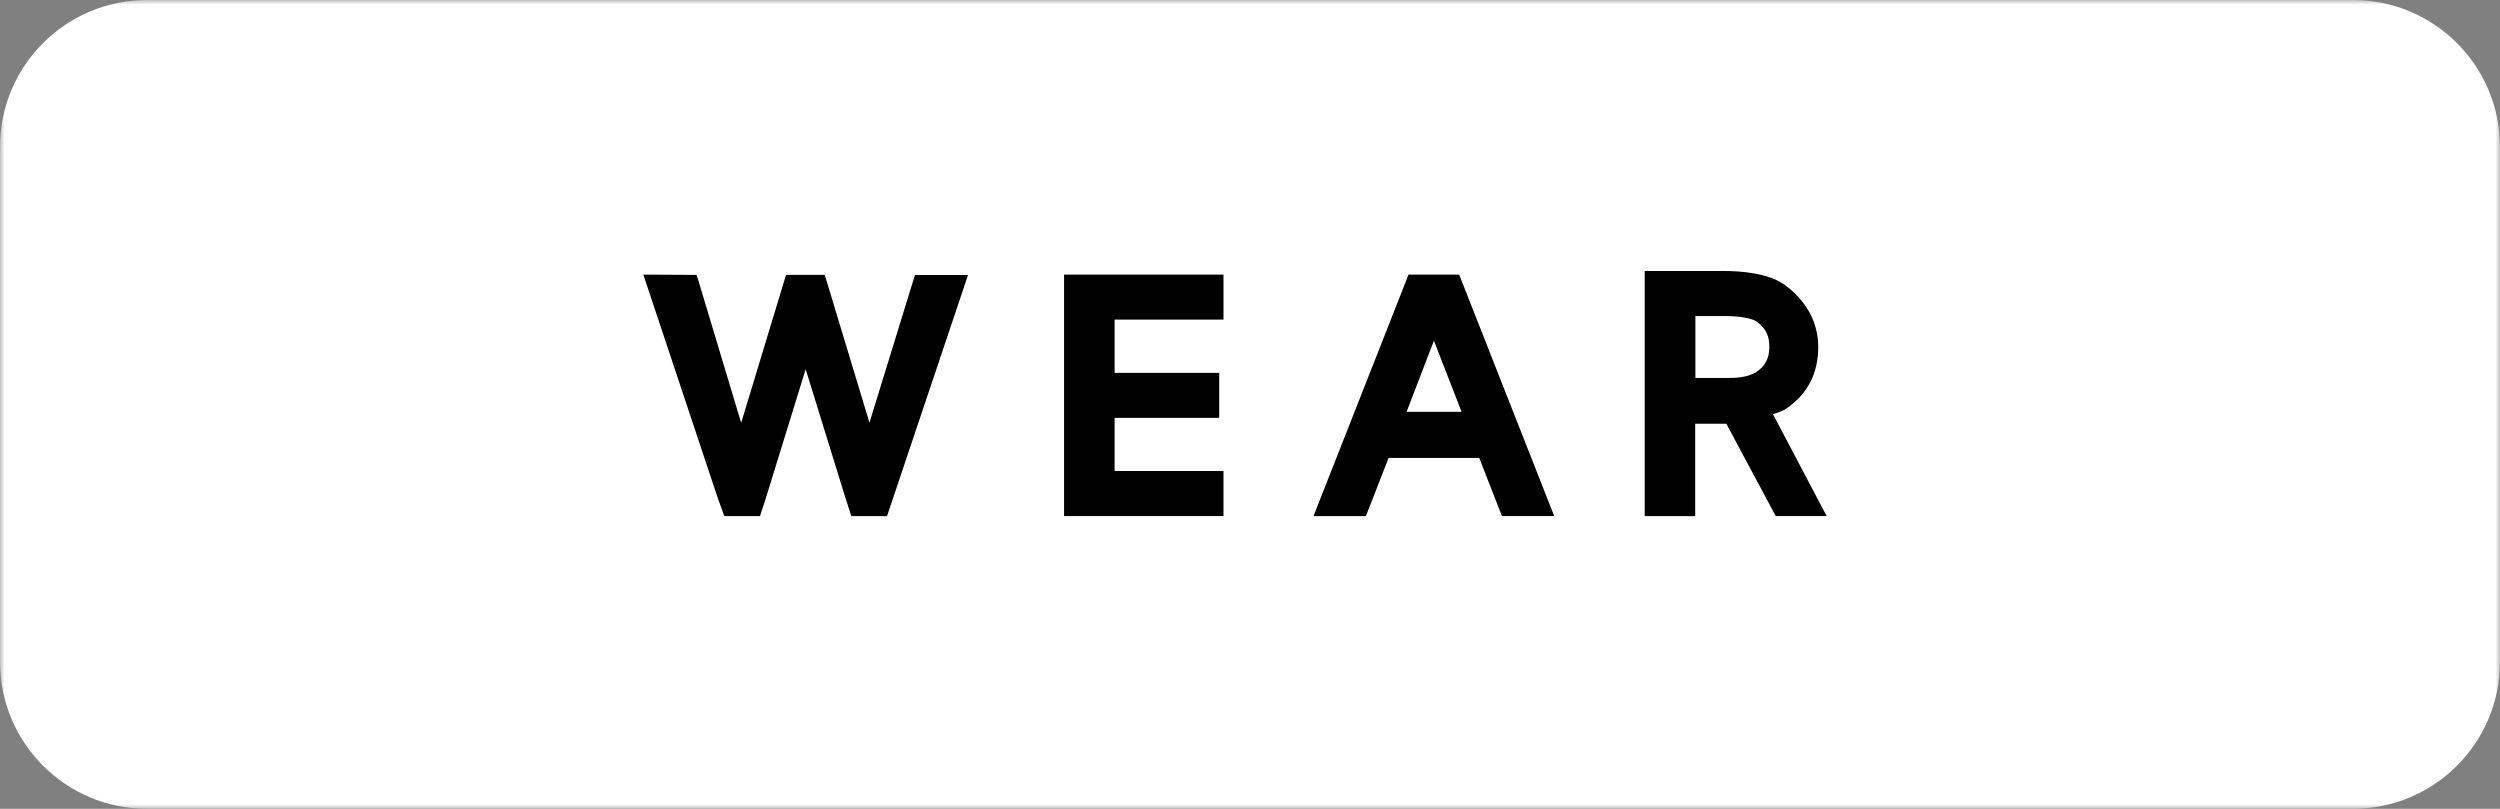 <svg width="272" height="88" fill="none" xmlns="http://www.w3.org/2000/svg"><rect width="100%" height="100%" fill="#808080" stroke="none"/><g clip-path="url(#a)"><mask id="b" style="mask-type:luminance" maskUnits="userSpaceOnUse" x="0" y="0" width="272" height="88"><path d="M272 0H0v88h272V0Z" fill="#fff"/></mask><g mask="url(#b)"><path d="M256 0H16C7.163 0 0 7.163 0 16v56c0 8.837 7.163 16 16 16h240c8.836 0 16-7.163 16-16V16c0-8.837-7.164-16-16-16Z" fill="#fff"/><path d="M184.459 41.122v-6.736h3.163c1.658 0 2.965.229 3.498.597 1.147.843 1.382 1.712 1.382 2.768 0 1.275-.47 2.139-1.531 2.795-.981.538-2.128.576-3.008.576h-3.509.005Zm3.381 5.008 5.36 10.016h5.542l-5.846-11.088s.486-.144.635-.203c.309-.128.635-.25.837-.416 2.294-1.568 3.456-3.819 3.456-6.688 0-2.677-1.274-5.013-3.669-6.773-1.824-1.302-4.891-1.494-6.555-1.494h-8.656v26.667h5.494V46.103h3.365l.027.032.01-.01v.005Zm-34.768-1.414 2.939-7.648 3.008 7.733h-5.979l.032-.09v.01-.005Zm7.867 5.099.016.043 2.453 6.288h5.691l-10.341-26.267h-5.51l-10.341 26.277h5.701l2.47-6.33h9.861l-.011-.011h.011Zm-27.824-15.04v-4.896h-17.344V56.15h17.344v-4.907H121.27v-5.781h11.381v-4.896H121.27v-5.792h11.845ZM99.552 29.9l-4.955 16.086-.058-.192-4.806-15.888H85.52L80.645 45.99l-.069-.192-4.779-15.888-5.802-.032 8.122 24.378.688 1.9h3.883l.619-1.9 4.346-14.074.07.203 4.288 13.871.618 1.9h3.878l8.816-26.24h-5.771V29.9Z" fill="#000"/></g></g><defs><clipPath id="a"><path fill="#fff" d="M0 0h272v88H0z"/></clipPath></defs></svg>